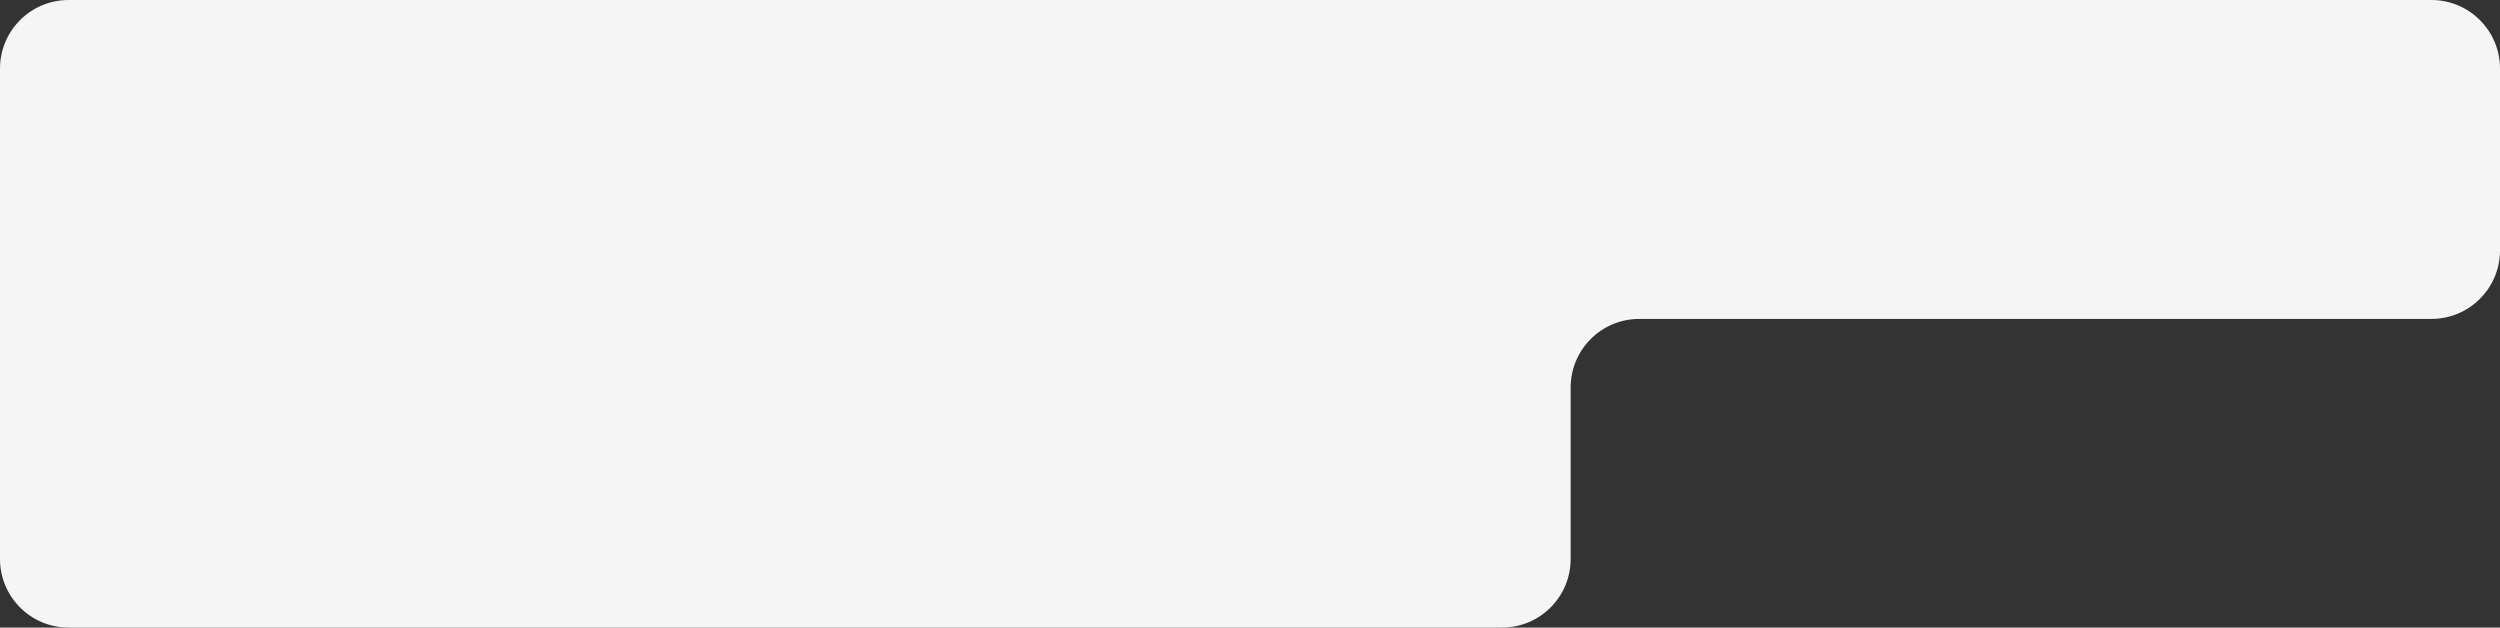 <?xml version="1.0" encoding="UTF-8"?> <svg xmlns="http://www.w3.org/2000/svg" width="729" height="183" viewBox="0 0 729 183" fill="none"><rect x="0" y="0" width="729" height="183" fill="#333333" stroke="none"/><path fill-rule="evenodd" clip-rule="evenodd" d="M729 20C729 8.954 720.046 0 709 0H20C8.954 0 0 8.954 0 20V90V93V163C0 174.046 8.954 183 20 183H438C449.046 183 458 174.046 458 163V113C458 101.954 466.954 93 478 93H709C720.046 93 729 84.046 729 73V20Z" fill="#F5F5F5"></path></svg> 